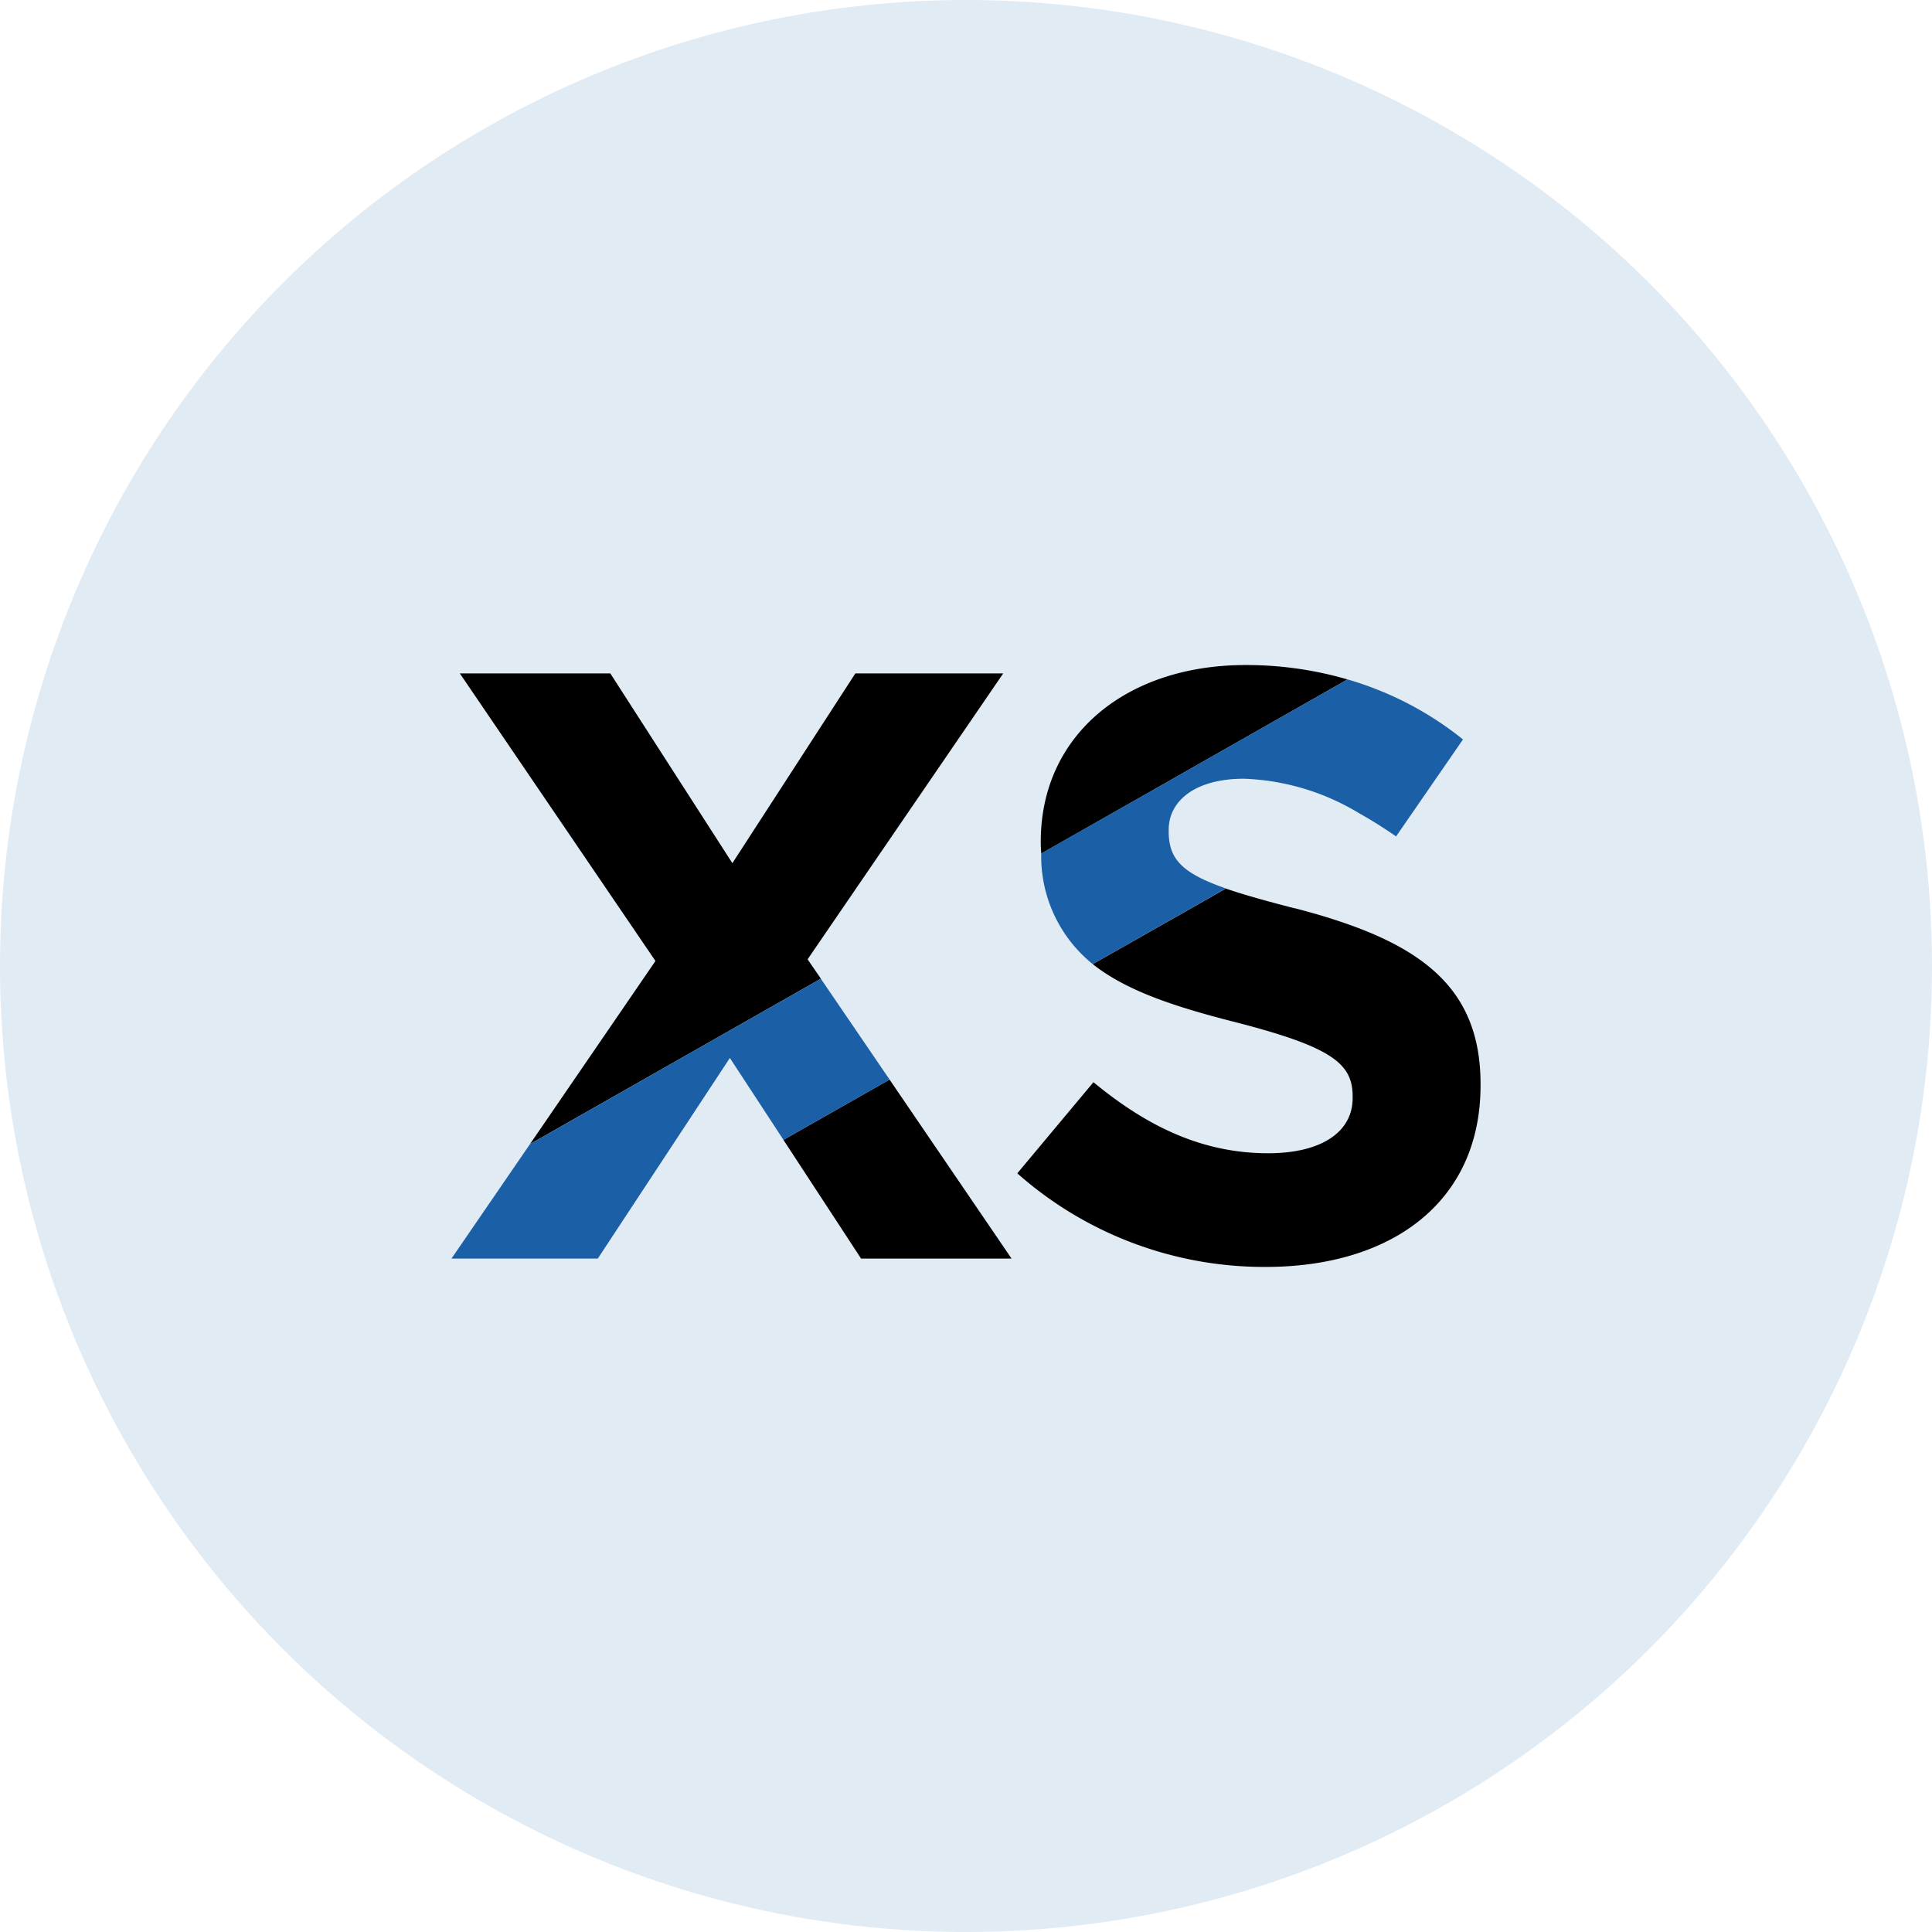 <svg xmlns="http://www.w3.org/2000/svg" width="104" height="104" viewBox="0 0 104 104">
  <g id="ico_xserver" transform="translate(-277 -2371)">
    <circle id="楕円形_2" data-name="楕円形 2" cx="52" cy="52" r="52" transform="translate(277 2371)" fill="#e1ebf4"/>
    <g id="グループ_53" data-name="グループ 53" transform="translate(301.302 2406.799)">
      <g id="グループ_55" data-name="グループ 55" transform="translate(0.45)">
        <path id="パス_249" data-name="パス 249" d="M33.518,0C27.083,0,22.492,3.78,22.492,9.5v.09c0,.2.016.373.024.56L39.006.775A19.471,19.471,0,0,0,33.518,0Z" transform="translate(8.781)"/>
        <path id="パス_250" data-name="パス 250" d="M36.54,9.6c-1.555-.4-2.767-.738-3.718-1.068L25.656,12.6c1.819,1.446,4.444,2.3,7.644,3.116,5.266,1.35,6.346,2.25,6.346,4.005v.09c0,1.845-1.71,2.97-4.546,2.97-3.6,0-6.57-1.485-9.406-3.825l-4.1,4.906A20.048,20.048,0,0,0,34.965,28.9c6.8,0,11.566-3.51,11.566-9.766v-.09c0-5.49-3.6-7.785-9.99-9.451Z" transform="translate(8.415 3.5)"/>
        <path id="パス_251" data-name="パス 251" d="M16.851,25.458h8.1l-6.568-9.637-5.713,3.246Z" transform="translate(4.75 6.494)"/>
        <path id="パス_252" data-name="パス 252" d="M19.04,15.71,29.571.319H21.611l-6.62,10.216L8.42.319H.319L10.85,15.8,4.1,25.652l15.656-8.9Z" transform="translate(-0.319 0.131)"/>
      </g>
      <path id="パス_253" data-name="パス 253" d="M39,.549,22.509,9.92a7.457,7.457,0,0,0,2.773,5.955L32.449,11.8c-2.38-.826-3.078-1.593-3.078-3.072V8.64c0-1.53,1.395-2.745,4.05-2.745A12.812,12.812,0,0,1,39.6,7.74Q40.6,8.3,41.612,9l2.727-3.954.873-1.266A17.838,17.838,0,0,0,39,.549Z" transform="translate(9.238 0.225)" fill="#1b5fa6"/>
      <path id="パス_254" data-name="パス 254" d="M19.884,11.973l-15.656,8.9L0,27.038H7.876l7.111-10.8,2.885,4.41L23.584,17.4Z" transform="translate(0 4.914)" fill="#1b5fa6"/>
    </g>
  </g>
</svg>

